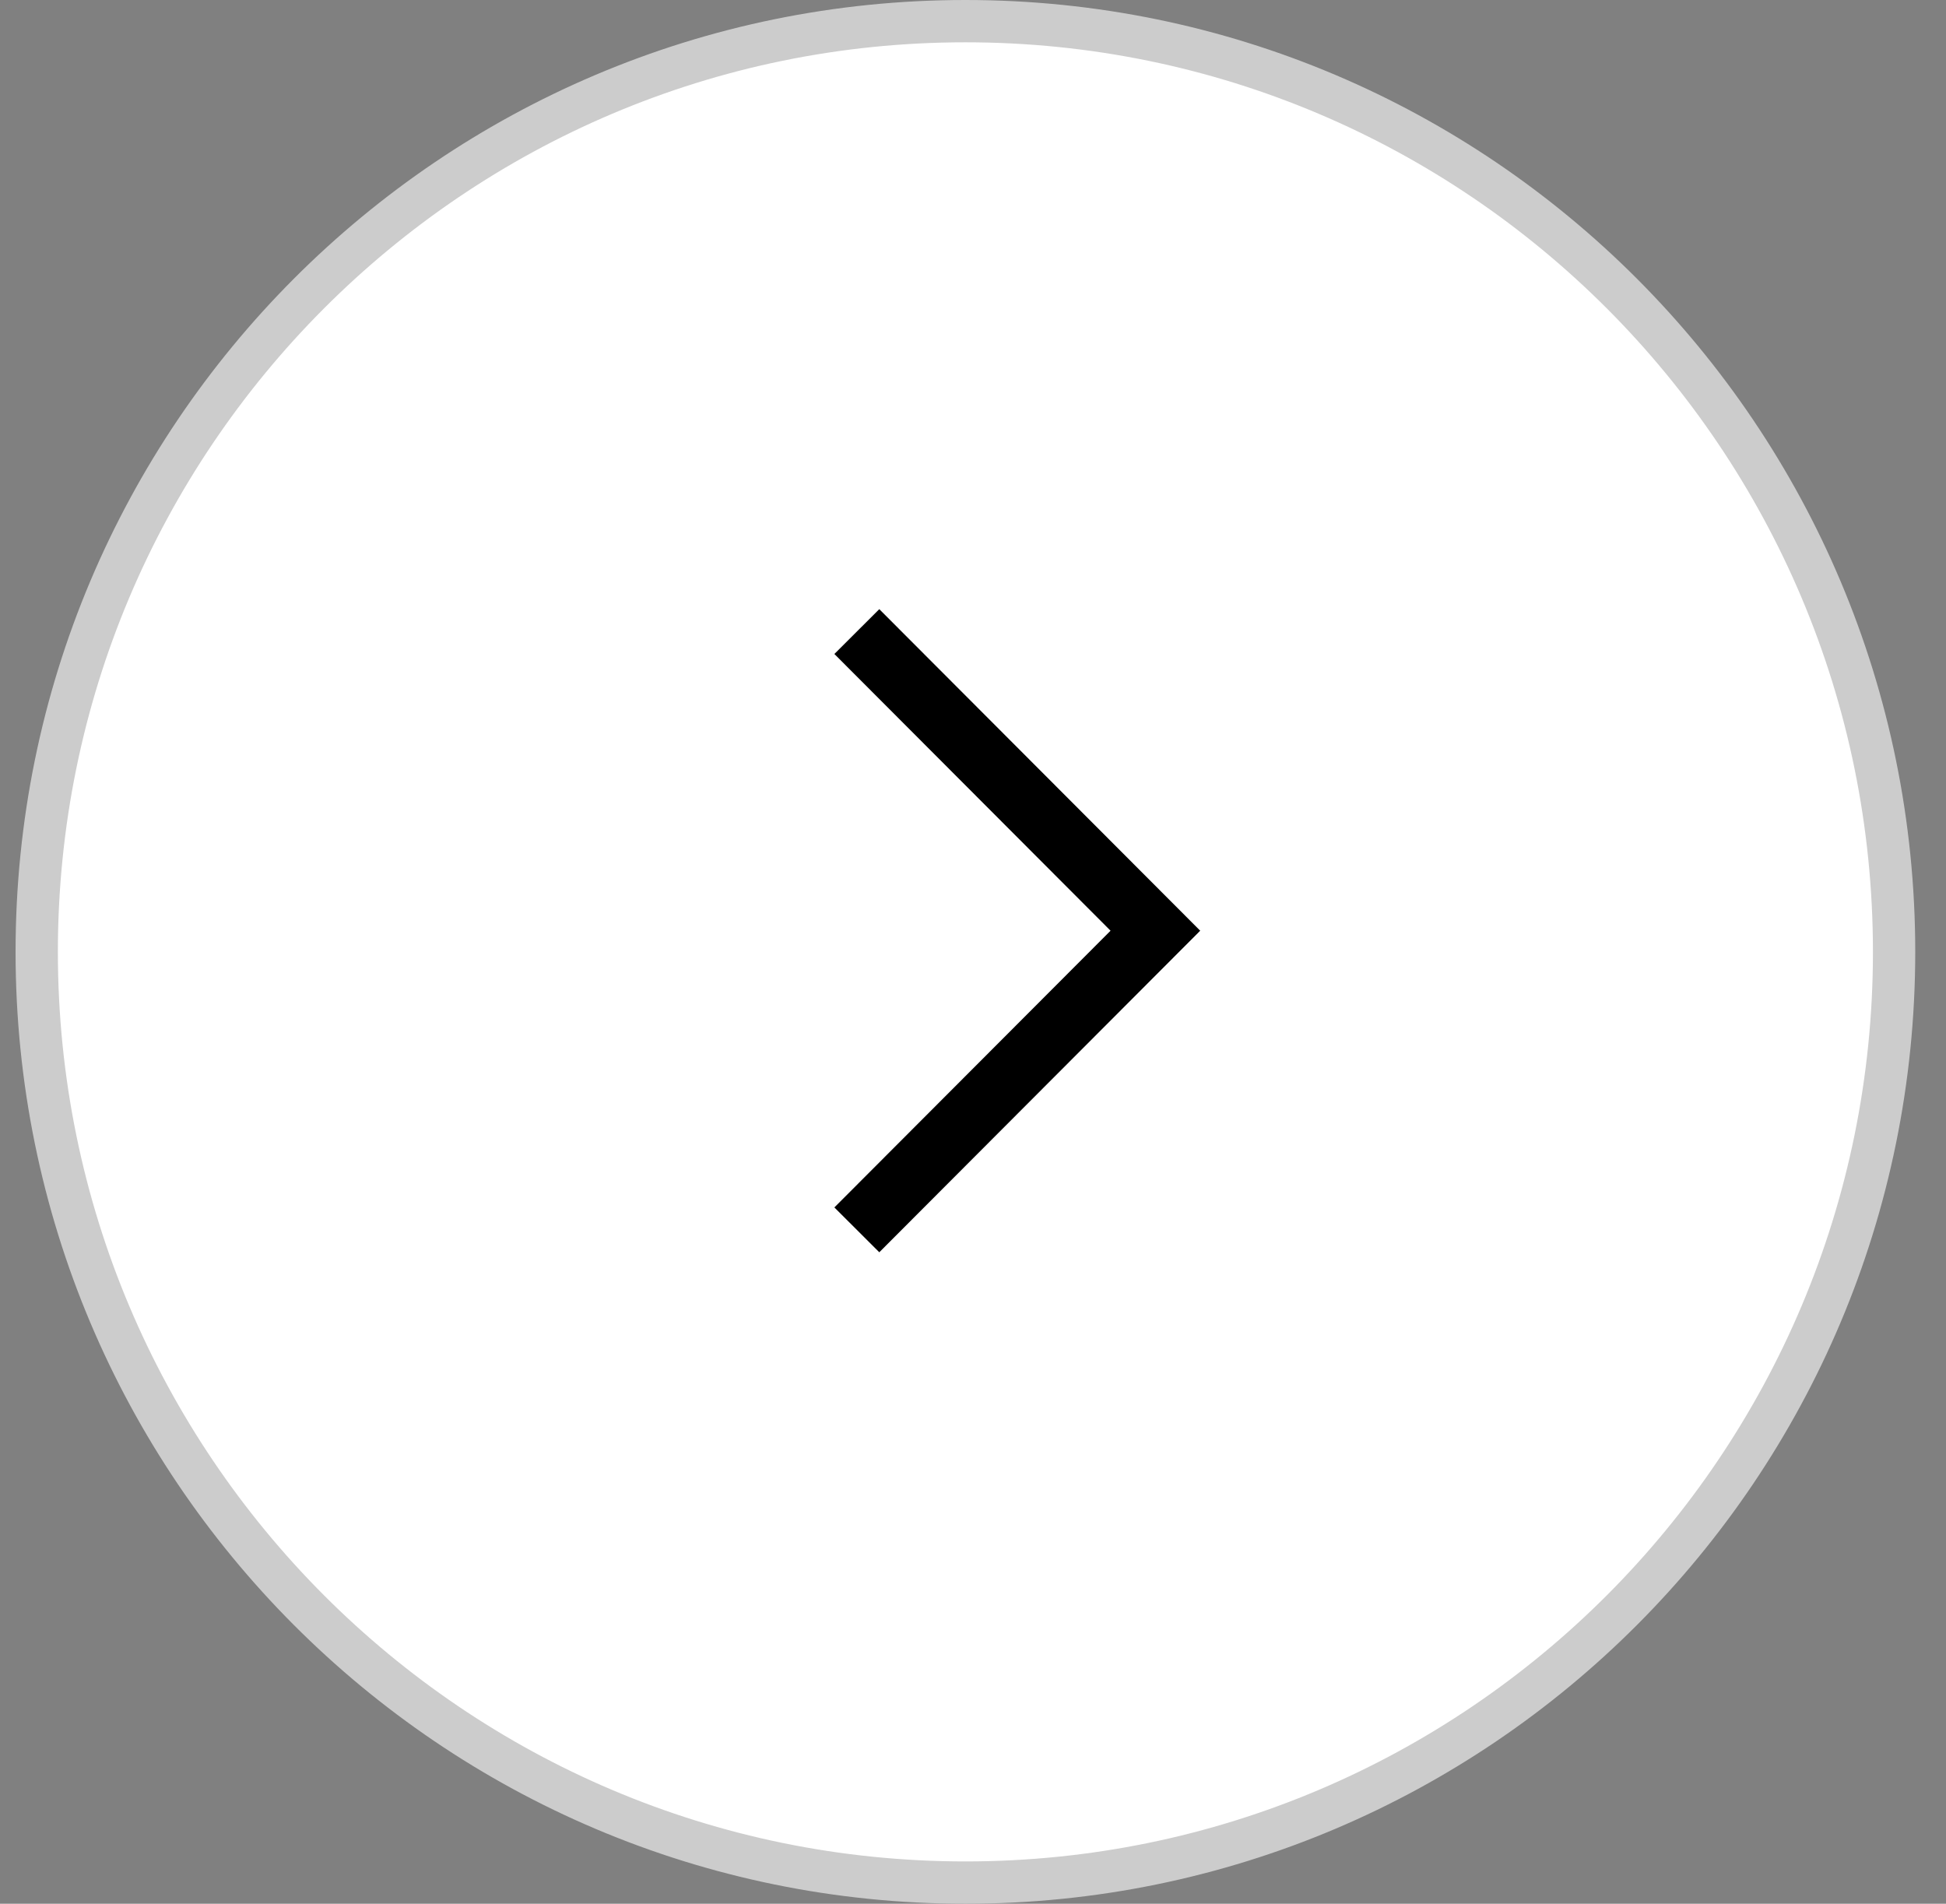 <svg width="46" height="45" viewBox="0 0 46 45" fill="none" xmlns="http://www.w3.org/2000/svg">
<rect x="0" y="0" width="46" height="45" fill="#808080" stroke="none"/>
<path d="M0.868 22.5C0.868 34.651 10.698 44.5 22.821 44.5C34.944 44.5 44.773 34.651 44.773 22.5C44.773 10.349 34.944 0.5 22.821 0.5C10.698 0.5 0.868 10.349 0.868 22.5Z" fill="white" stroke="#CCCCCC"/>
<path d="M20.254 14.929L27.311 22L20.254 29.071" stroke="black" stroke-width="1.5"/>
</svg>
